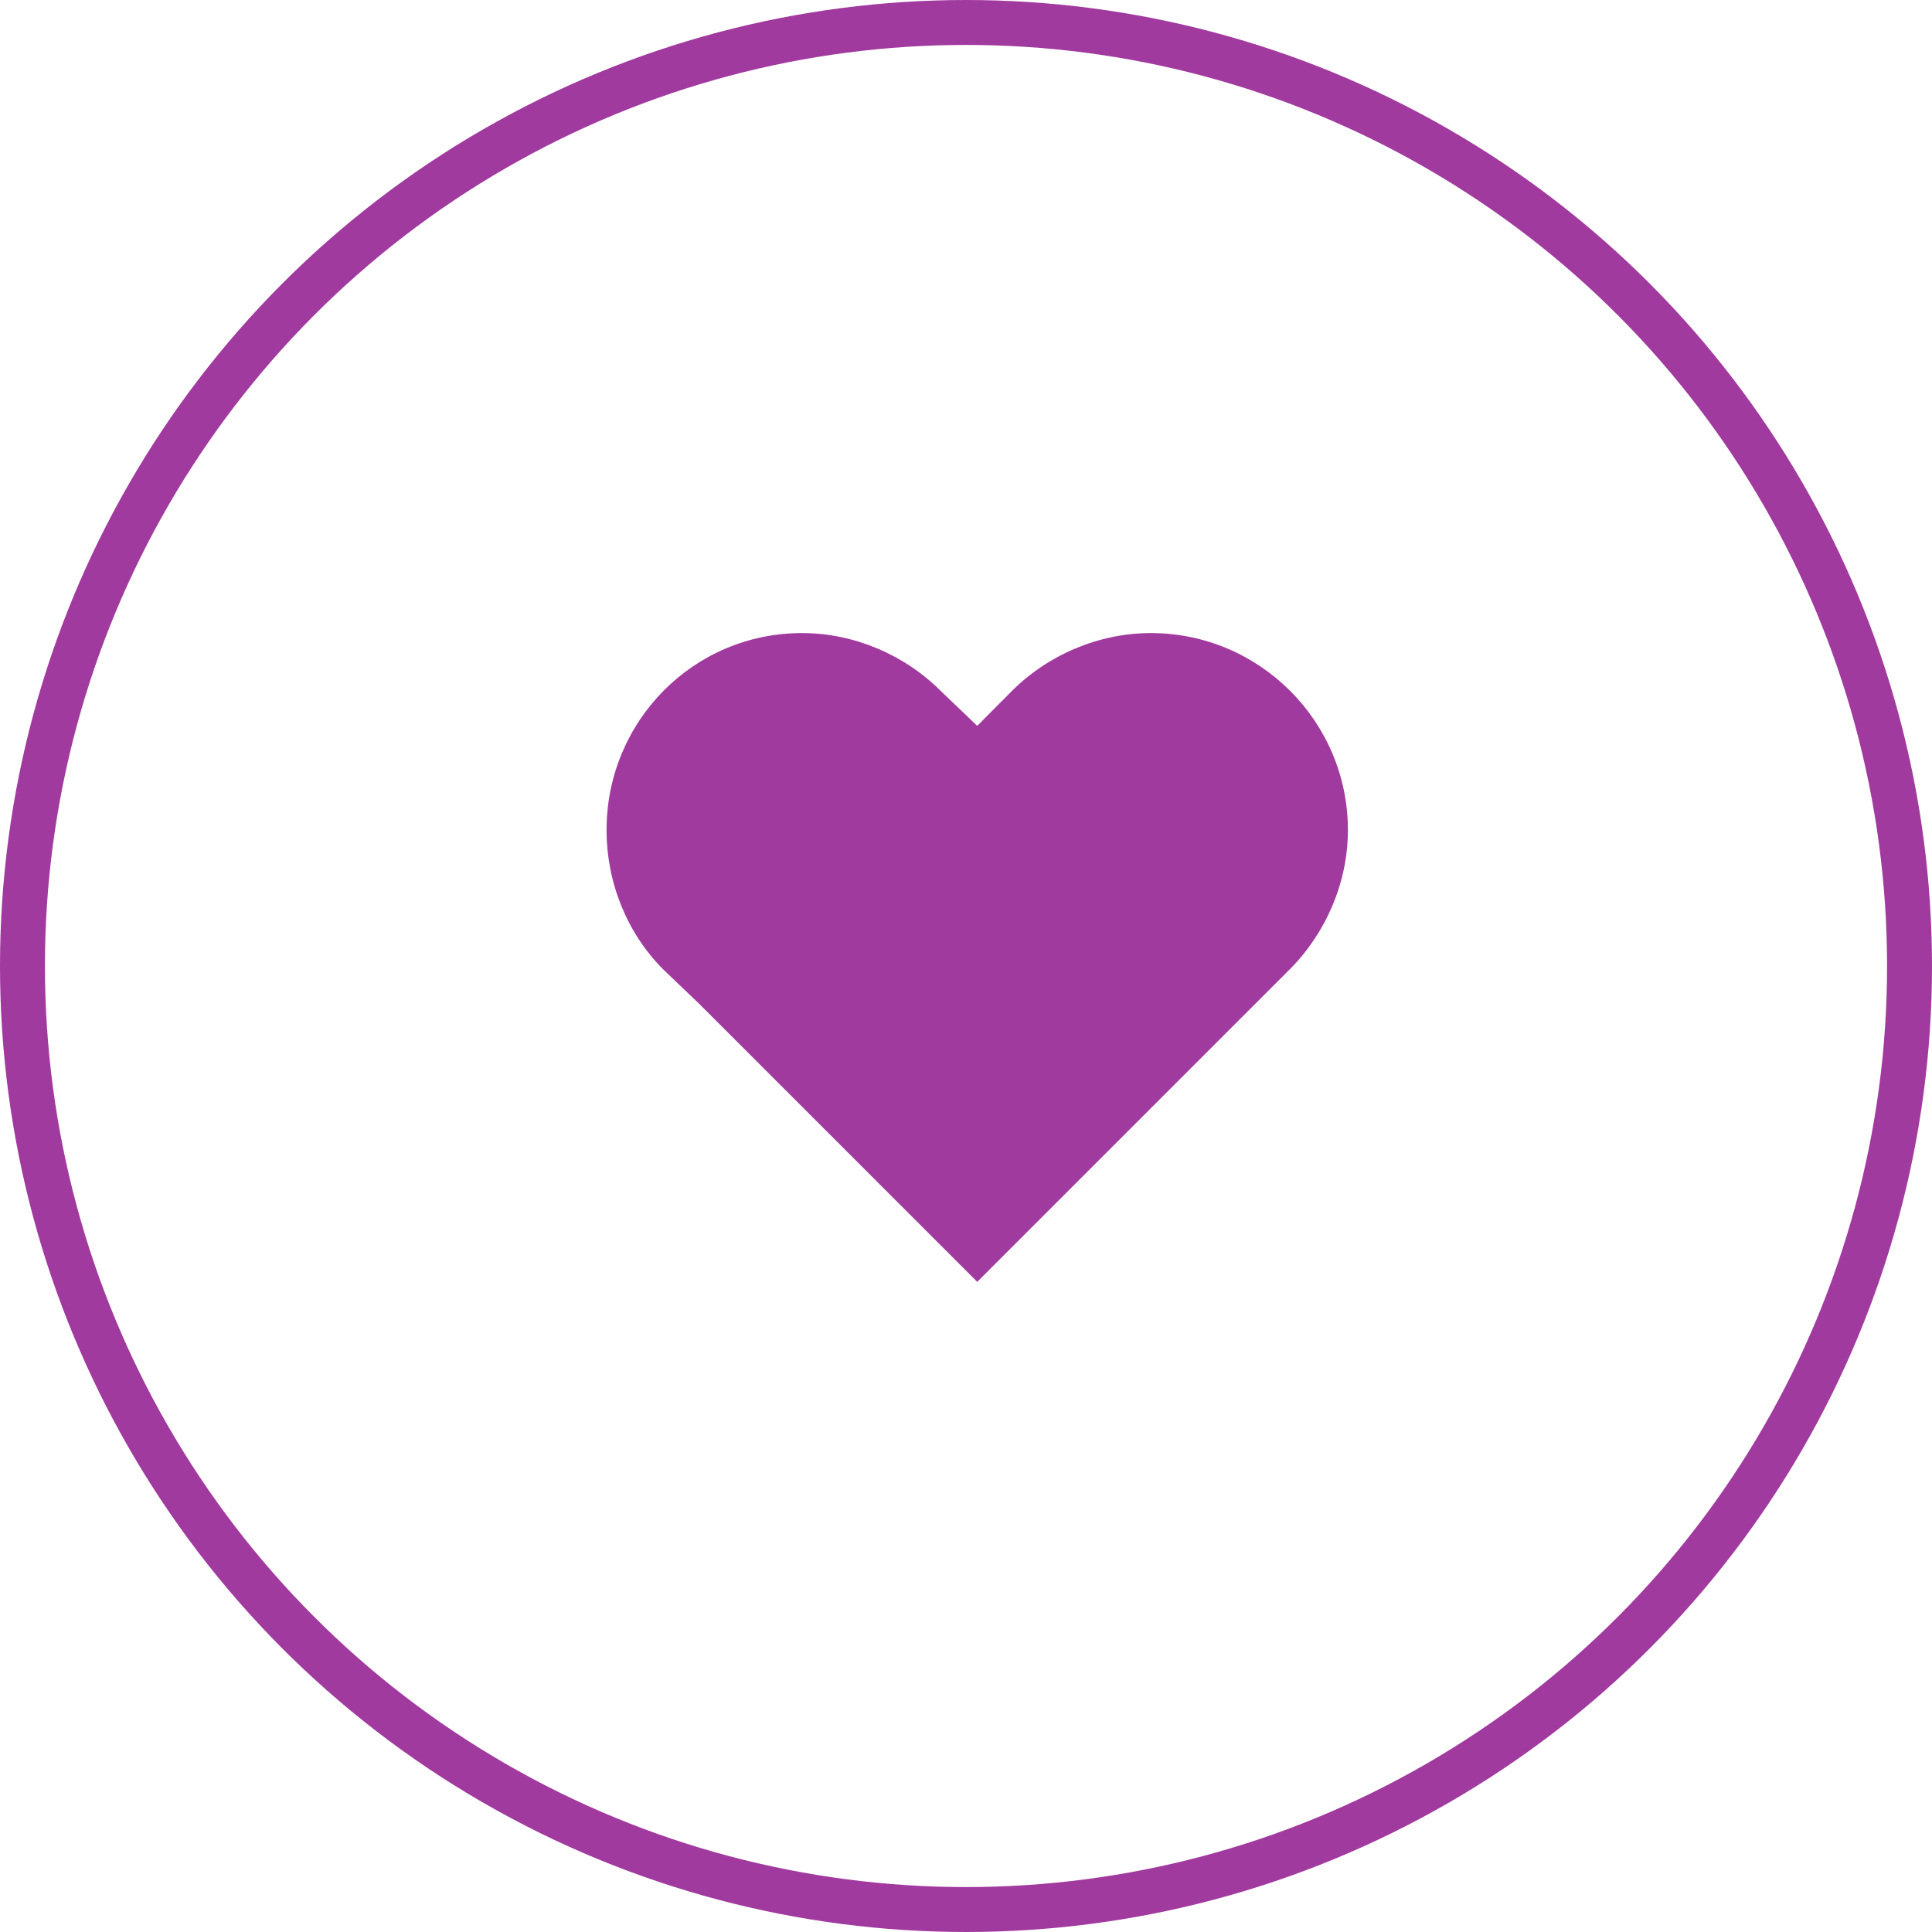 <?xml version="1.0" encoding="UTF-8"?> <svg xmlns="http://www.w3.org/2000/svg" width="86" height="86" fill="none"><circle cx="43" cy="43" r="43" fill="none"></circle><circle cx="43" cy="43" r="42" stroke="#A13A9F" stroke-width="2"></circle><path fill="#A13A9F" fill-rule="evenodd" d="m31.12 44.68-1.61-1.54C27.9 41.52 27 39.27 27 36.95c0-4.84 3.86-8.77 8.7-8.77 2.32 0 4.57.97 6.18 2.58l1.62 1.55 1.54-1.55c1.61-1.61 3.87-2.58 6.19-2.58 4.83 0 8.77 3.93 8.77 8.77 0 2.32-.97 4.57-2.58 6.19L43.5 57.06 31.12 44.68Z"></path></svg> 